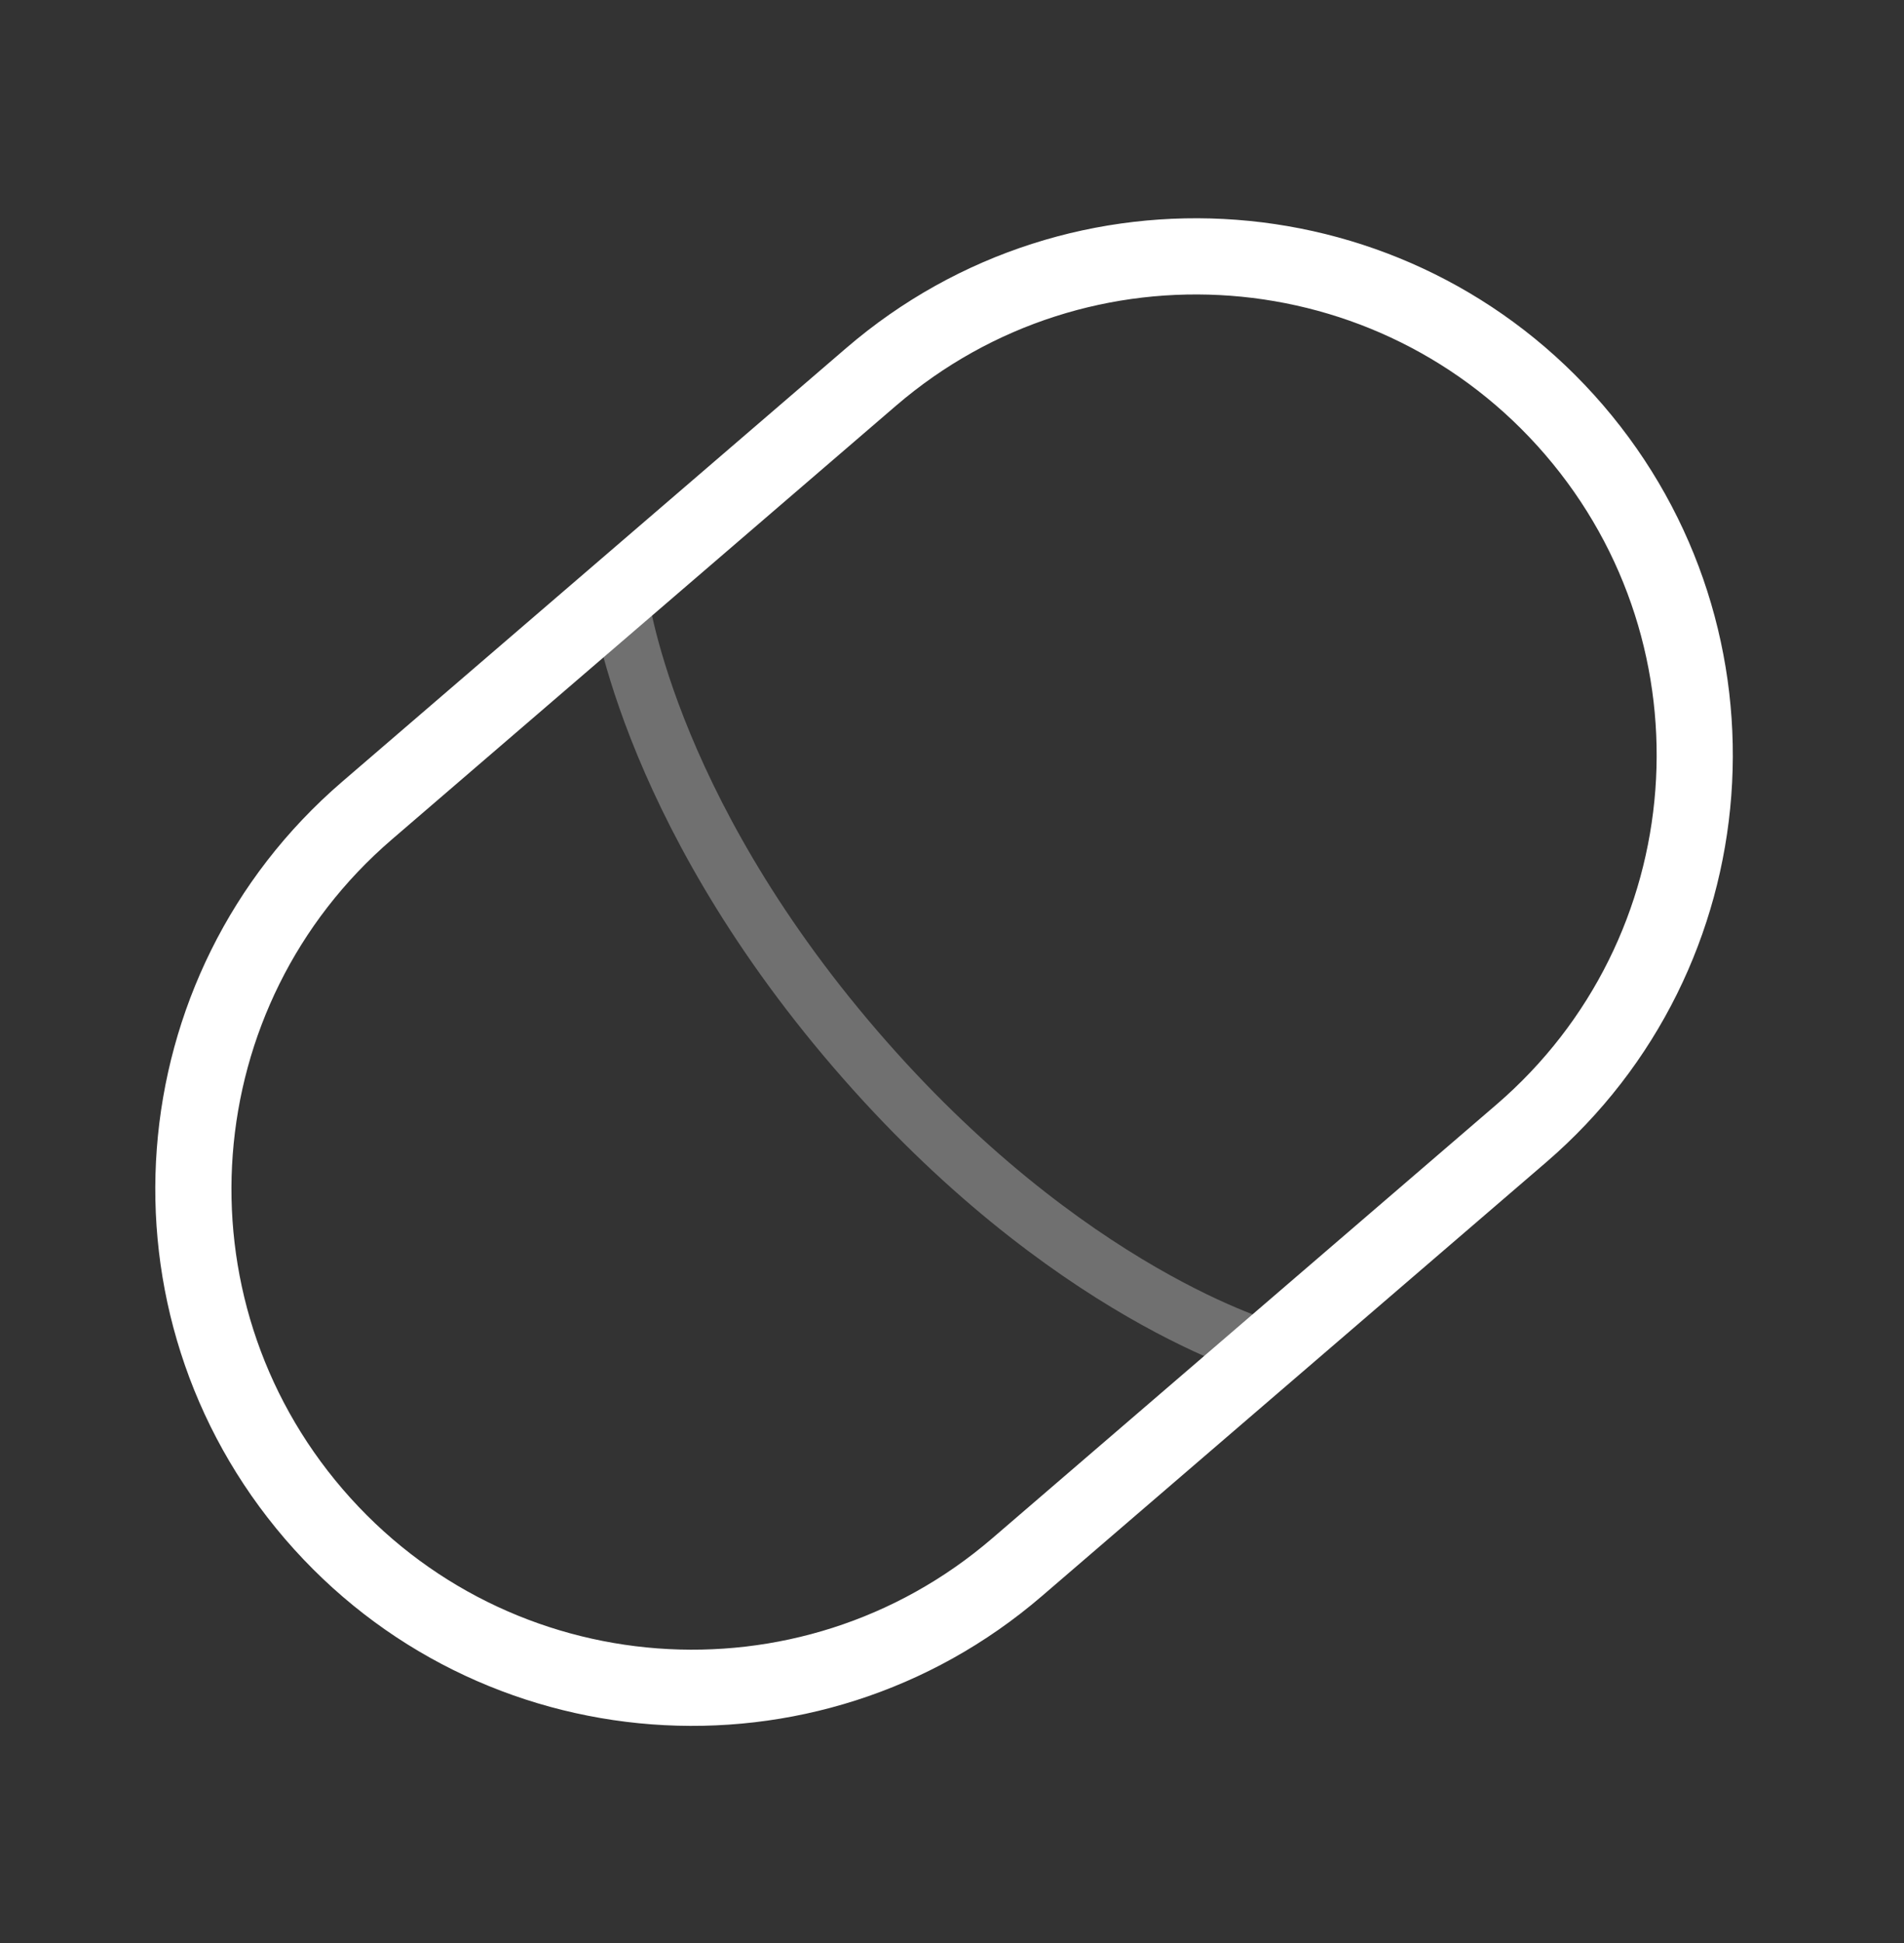 <svg width="50" height="51" viewBox="0 0 50 51" fill="none" xmlns="http://www.w3.org/2000/svg">
<rect x="0" y="0" width="50" height="51" fill="#333333" stroke="none"/>
<path d="M22.873 9.895C28.356 5.18 36.624 5.803 41.339 11.286C46.054 16.77 45.431 25.037 39.948 29.752L26.71 41.135C21.227 45.85 12.959 45.228 8.244 39.744C3.529 34.261 4.152 25.994 9.635 21.279L22.873 9.895Z" stroke="white" stroke-width="2"/>
<path opacity="0.5" d="M33.33 35.442C33.33 35.442 28.018 33.997 22.452 27.525C16.887 21.053 16.255 15.586 16.255 15.586" stroke="white" stroke-opacity="0.6" stroke-width="1.5"/>
</svg>
